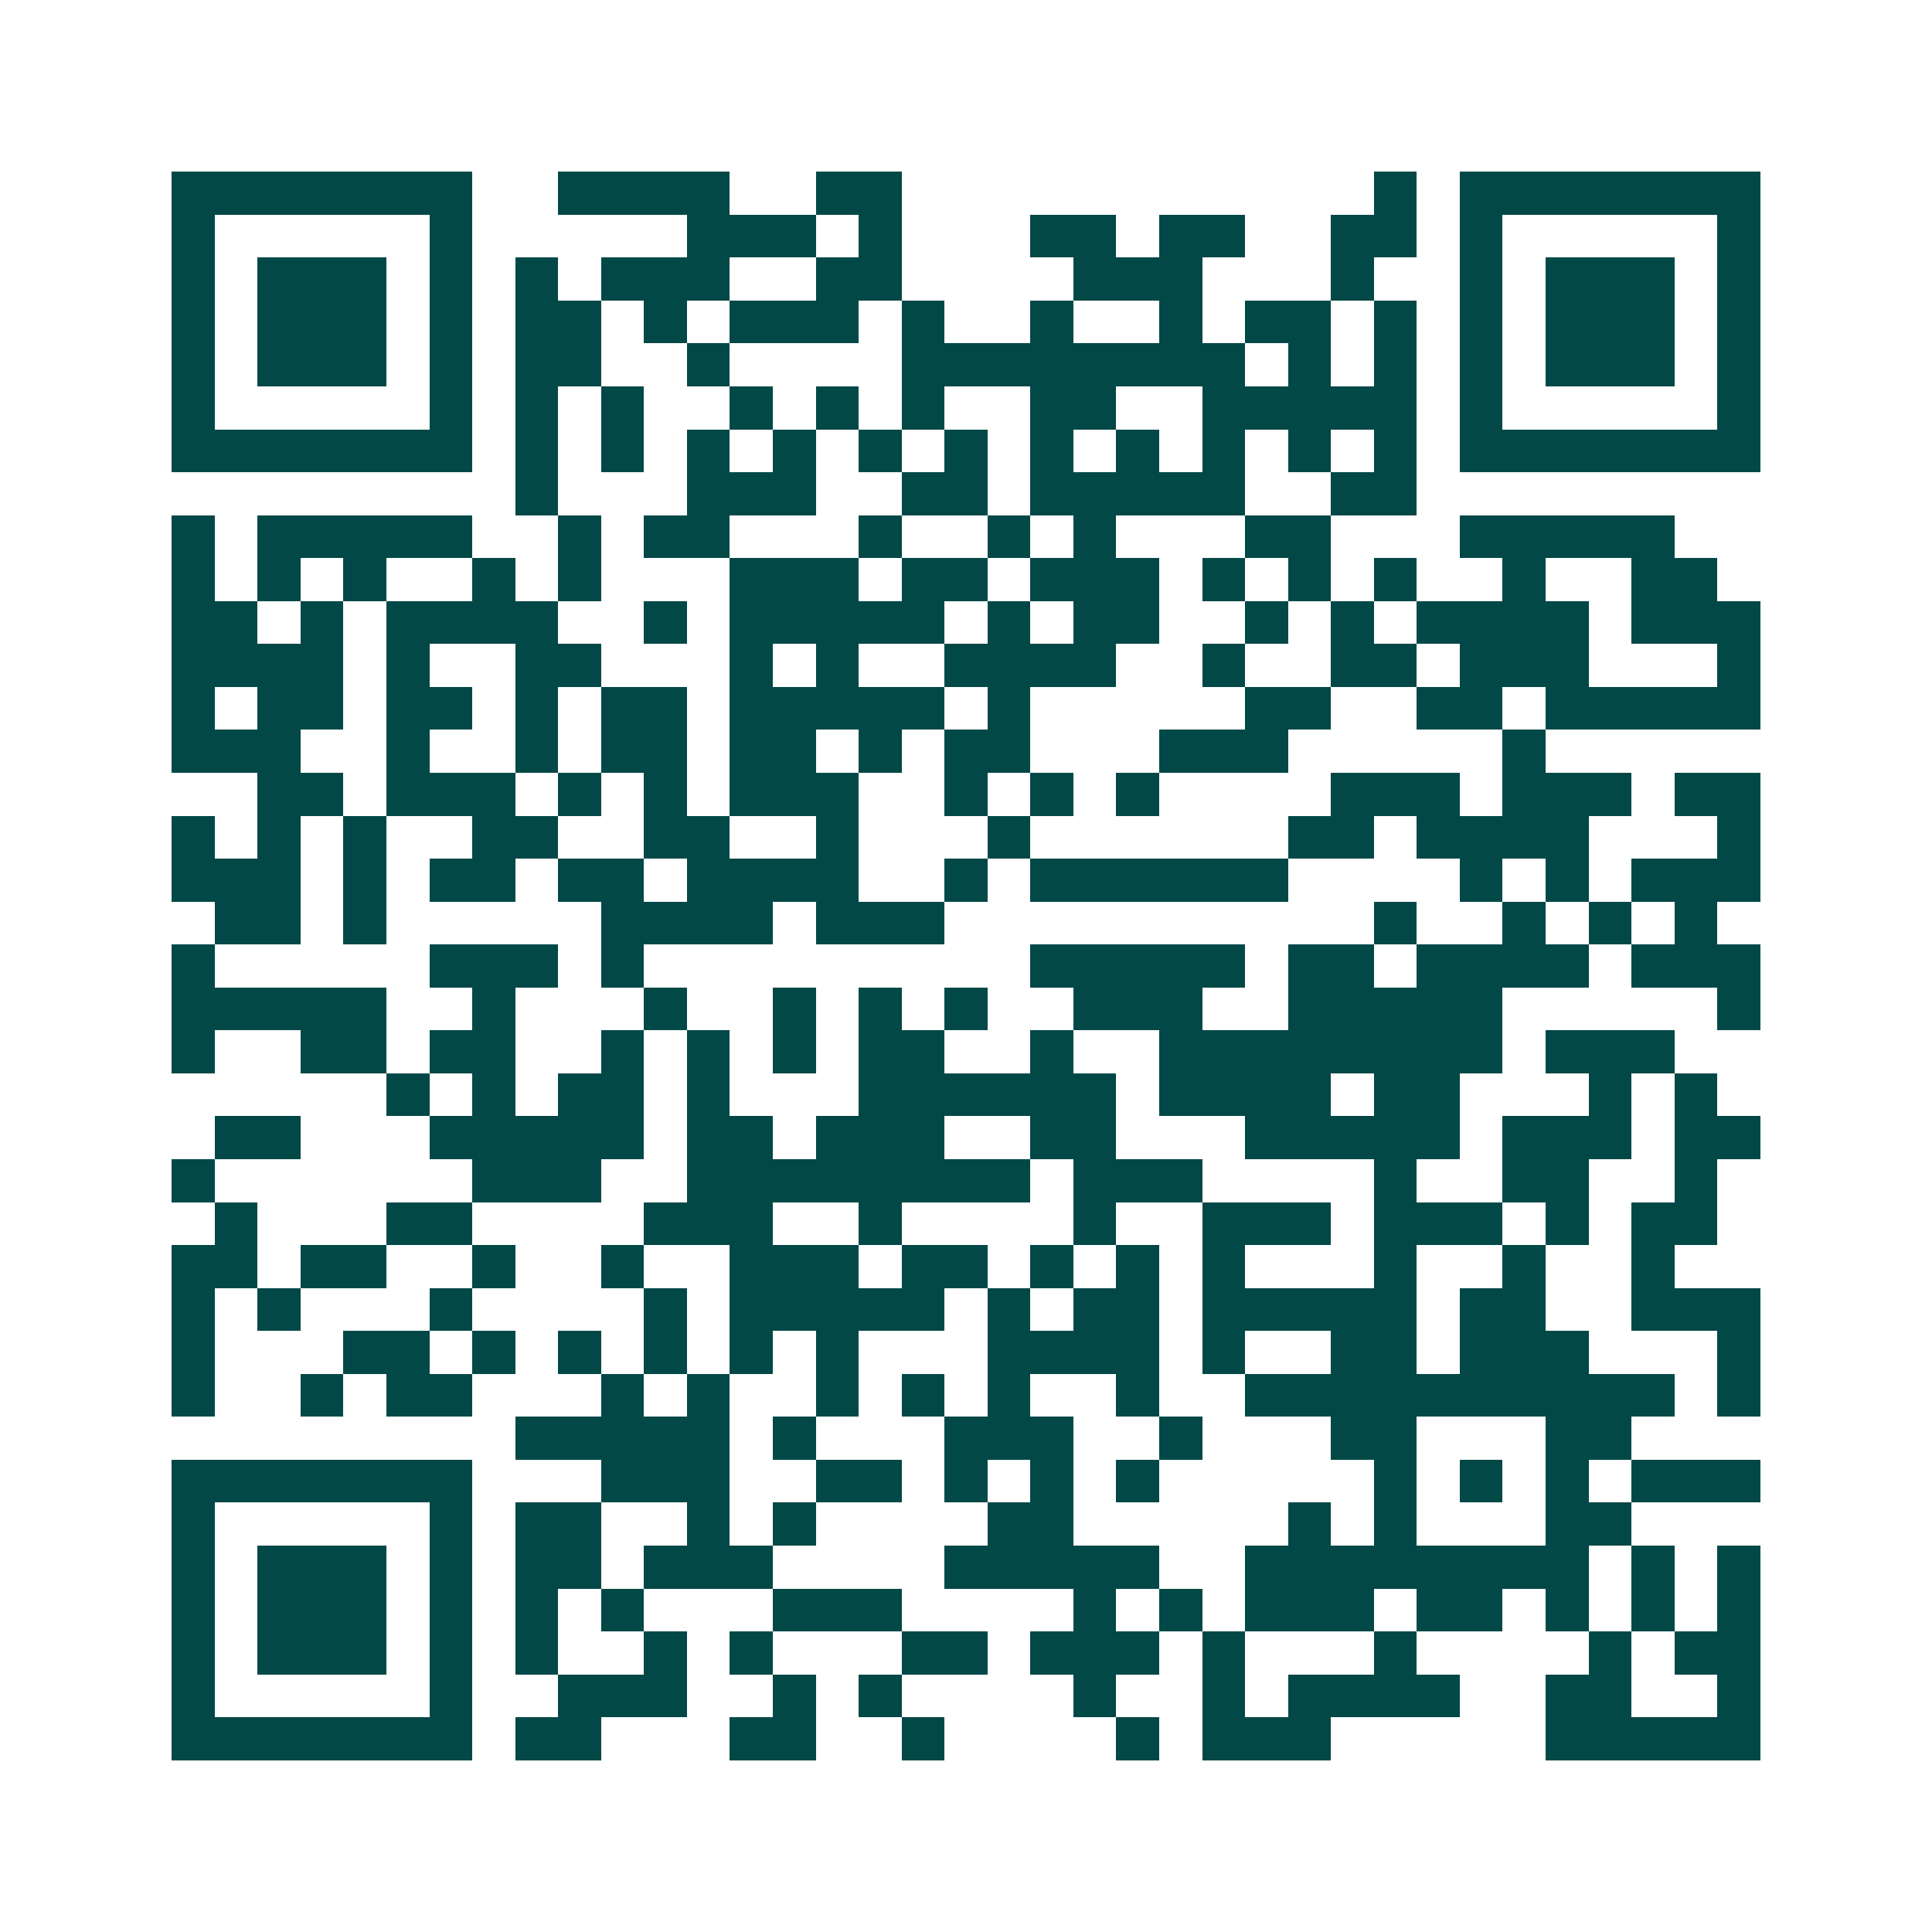 <svg xmlns="http://www.w3.org/2000/svg" width="200" height="200" viewBox="0 0 45 45" shape-rendering="crispEdges"><path fill="#ffffff" d="M0 0h45v45H0z"/><path stroke="#014847" d="M4 4.5h7m2 0h4m2 0h2m11 0h1m1 0h7M4 5.5h1m5 0h1m5 0h3m1 0h1m3 0h2m1 0h2m2 0h2m1 0h1m5 0h1M4 6.5h1m1 0h3m1 0h1m1 0h1m1 0h3m2 0h2m4 0h3m3 0h1m2 0h1m1 0h3m1 0h1M4 7.5h1m1 0h3m1 0h1m1 0h2m1 0h1m1 0h3m1 0h1m2 0h1m2 0h1m1 0h2m1 0h1m1 0h1m1 0h3m1 0h1M4 8.5h1m1 0h3m1 0h1m1 0h2m2 0h1m4 0h8m1 0h1m1 0h1m1 0h1m1 0h3m1 0h1M4 9.5h1m5 0h1m1 0h1m1 0h1m2 0h1m1 0h1m1 0h1m2 0h2m2 0h5m1 0h1m5 0h1M4 10.5h7m1 0h1m1 0h1m1 0h1m1 0h1m1 0h1m1 0h1m1 0h1m1 0h1m1 0h1m1 0h1m1 0h1m1 0h7M12 11.5h1m3 0h3m2 0h2m1 0h5m2 0h2M4 12.5h1m1 0h5m2 0h1m1 0h2m3 0h1m2 0h1m1 0h1m3 0h2m3 0h5M4 13.5h1m1 0h1m1 0h1m2 0h1m1 0h1m3 0h3m1 0h2m1 0h3m1 0h1m1 0h1m1 0h1m2 0h1m2 0h2M4 14.5h2m1 0h1m1 0h4m2 0h1m1 0h5m1 0h1m1 0h2m2 0h1m1 0h1m1 0h4m1 0h3M4 15.5h4m1 0h1m2 0h2m3 0h1m1 0h1m2 0h4m2 0h1m2 0h2m1 0h3m3 0h1M4 16.5h1m1 0h2m1 0h2m1 0h1m1 0h2m1 0h5m1 0h1m5 0h2m2 0h2m1 0h5M4 17.5h3m2 0h1m2 0h1m1 0h2m1 0h2m1 0h1m1 0h2m3 0h3m5 0h1M6 18.5h2m1 0h3m1 0h1m1 0h1m1 0h3m2 0h1m1 0h1m1 0h1m4 0h3m1 0h3m1 0h2M4 19.5h1m1 0h1m1 0h1m2 0h2m2 0h2m2 0h1m3 0h1m6 0h2m1 0h4m3 0h1M4 20.5h3m1 0h1m1 0h2m1 0h2m1 0h4m2 0h1m1 0h6m4 0h1m1 0h1m1 0h3M5 21.5h2m1 0h1m5 0h4m1 0h3m10 0h1m2 0h1m1 0h1m1 0h1M4 22.5h1m5 0h3m1 0h1m9 0h5m1 0h2m1 0h4m1 0h3M4 23.5h5m2 0h1m3 0h1m2 0h1m1 0h1m1 0h1m2 0h3m2 0h5m5 0h1M4 24.5h1m2 0h2m1 0h2m2 0h1m1 0h1m1 0h1m1 0h2m2 0h1m2 0h8m1 0h3M9 25.5h1m1 0h1m1 0h2m1 0h1m3 0h6m1 0h4m1 0h2m3 0h1m1 0h1M5 26.5h2m3 0h5m1 0h2m1 0h3m2 0h2m3 0h5m1 0h3m1 0h2M4 27.5h1m6 0h3m2 0h8m1 0h3m4 0h1m2 0h2m2 0h1M5 28.5h1m3 0h2m4 0h3m2 0h1m4 0h1m2 0h3m1 0h3m1 0h1m1 0h2M4 29.5h2m1 0h2m2 0h1m2 0h1m2 0h3m1 0h2m1 0h1m1 0h1m1 0h1m3 0h1m2 0h1m2 0h1M4 30.5h1m1 0h1m3 0h1m4 0h1m1 0h5m1 0h1m1 0h2m1 0h5m1 0h2m2 0h3M4 31.5h1m3 0h2m1 0h1m1 0h1m1 0h1m1 0h1m1 0h1m3 0h4m1 0h1m2 0h2m1 0h3m3 0h1M4 32.5h1m2 0h1m1 0h2m3 0h1m1 0h1m2 0h1m1 0h1m1 0h1m2 0h1m2 0h10m1 0h1M12 33.5h5m1 0h1m3 0h3m2 0h1m3 0h2m3 0h2M4 34.5h7m3 0h3m2 0h2m1 0h1m1 0h1m1 0h1m5 0h1m1 0h1m1 0h1m1 0h3M4 35.5h1m5 0h1m1 0h2m2 0h1m1 0h1m4 0h2m5 0h1m1 0h1m3 0h2M4 36.5h1m1 0h3m1 0h1m1 0h2m1 0h3m4 0h5m2 0h8m1 0h1m1 0h1M4 37.5h1m1 0h3m1 0h1m1 0h1m1 0h1m3 0h3m4 0h1m1 0h1m1 0h3m1 0h2m1 0h1m1 0h1m1 0h1M4 38.5h1m1 0h3m1 0h1m1 0h1m2 0h1m1 0h1m3 0h2m1 0h3m1 0h1m3 0h1m4 0h1m1 0h2M4 39.5h1m5 0h1m2 0h3m2 0h1m1 0h1m4 0h1m2 0h1m1 0h4m2 0h2m2 0h1M4 40.5h7m1 0h2m3 0h2m2 0h1m4 0h1m1 0h3m5 0h5"/></svg>
